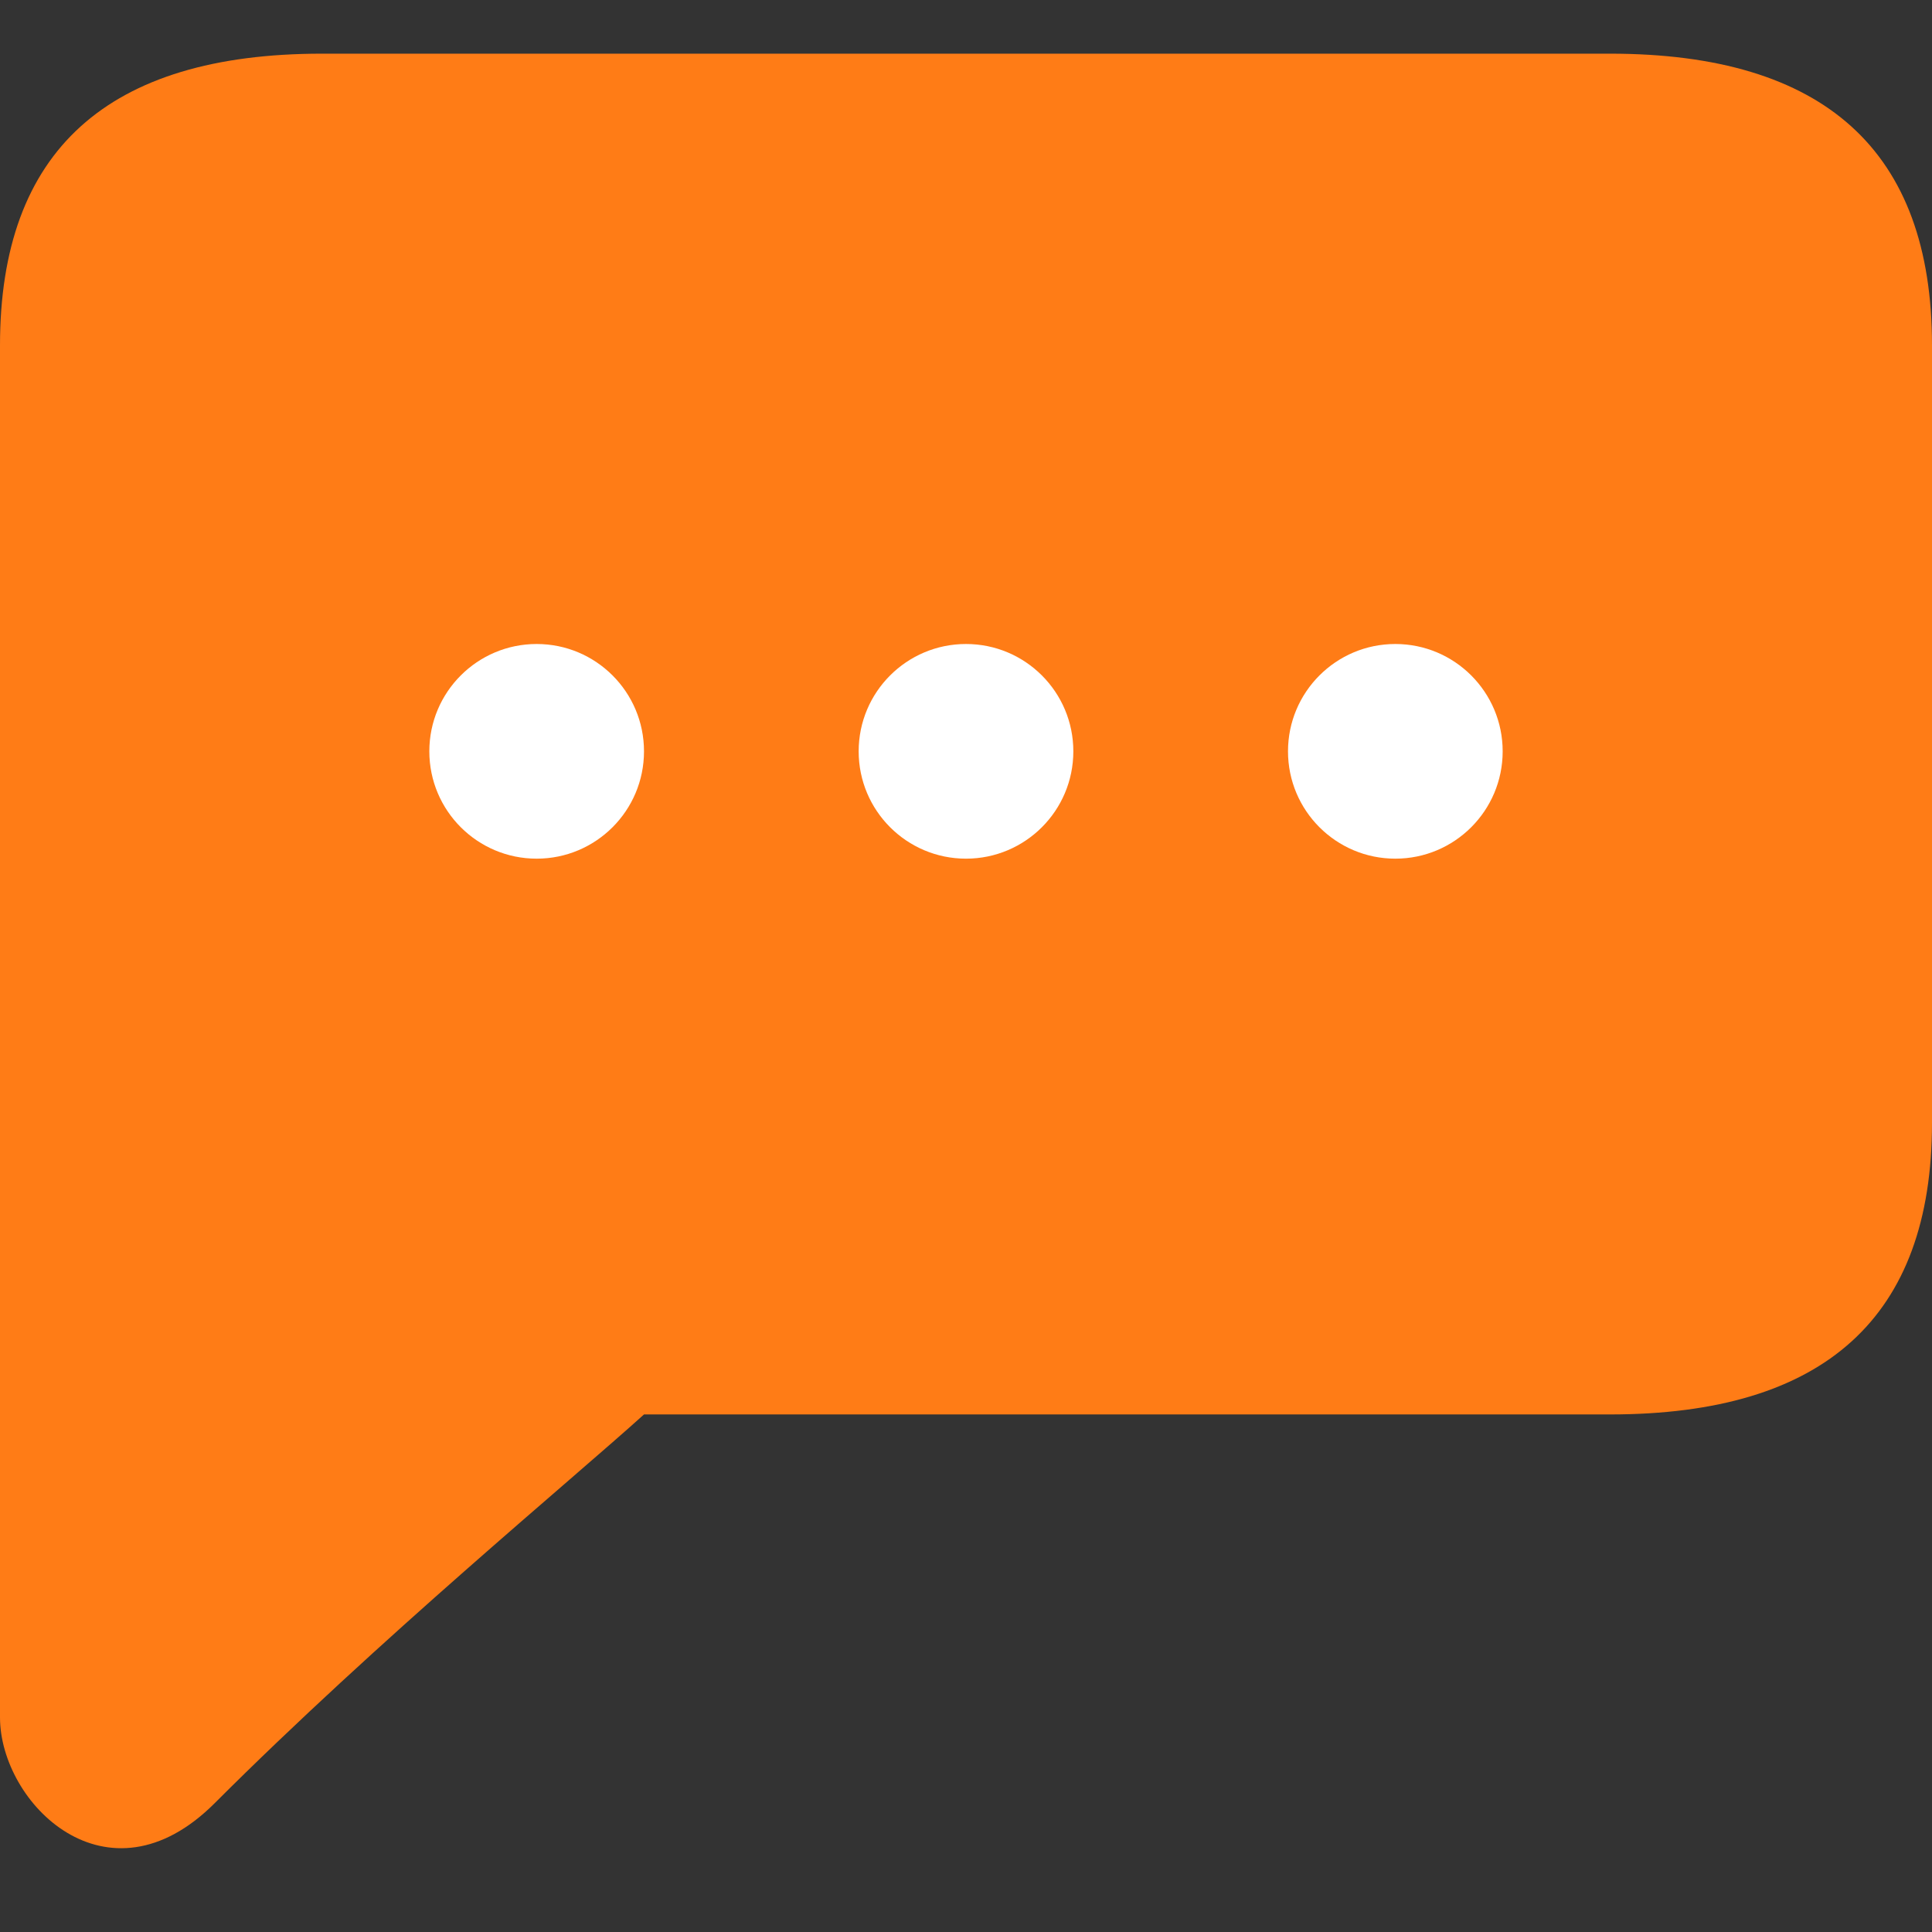 <?xml version="1.0" encoding="UTF-8"?> <svg xmlns="http://www.w3.org/2000/svg" width="18" height="18" viewBox="0 0 18 18" fill="none"><rect x="0" y="0" width="18" height="18" fill="#333333" stroke="none"/> <path d="M0 3.218C0 1.406 1 0.5 3 0.5H15C17 0.5 18 1.406 18 3.217V10.461C18 12.272 17 13.178 15 13.178H6C5.333 13.781 3.526 15.274 2 16.8C1 17.8 0 16.8 0 16V3.218Z" fill="#FF7C16"></path> <circle cx="5" cy="7" r="1" fill="white"></circle> <circle cx="9" cy="7" r="1" fill="white"></circle> <circle cx="13" cy="7" r="1" fill="white"></circle> </svg> 